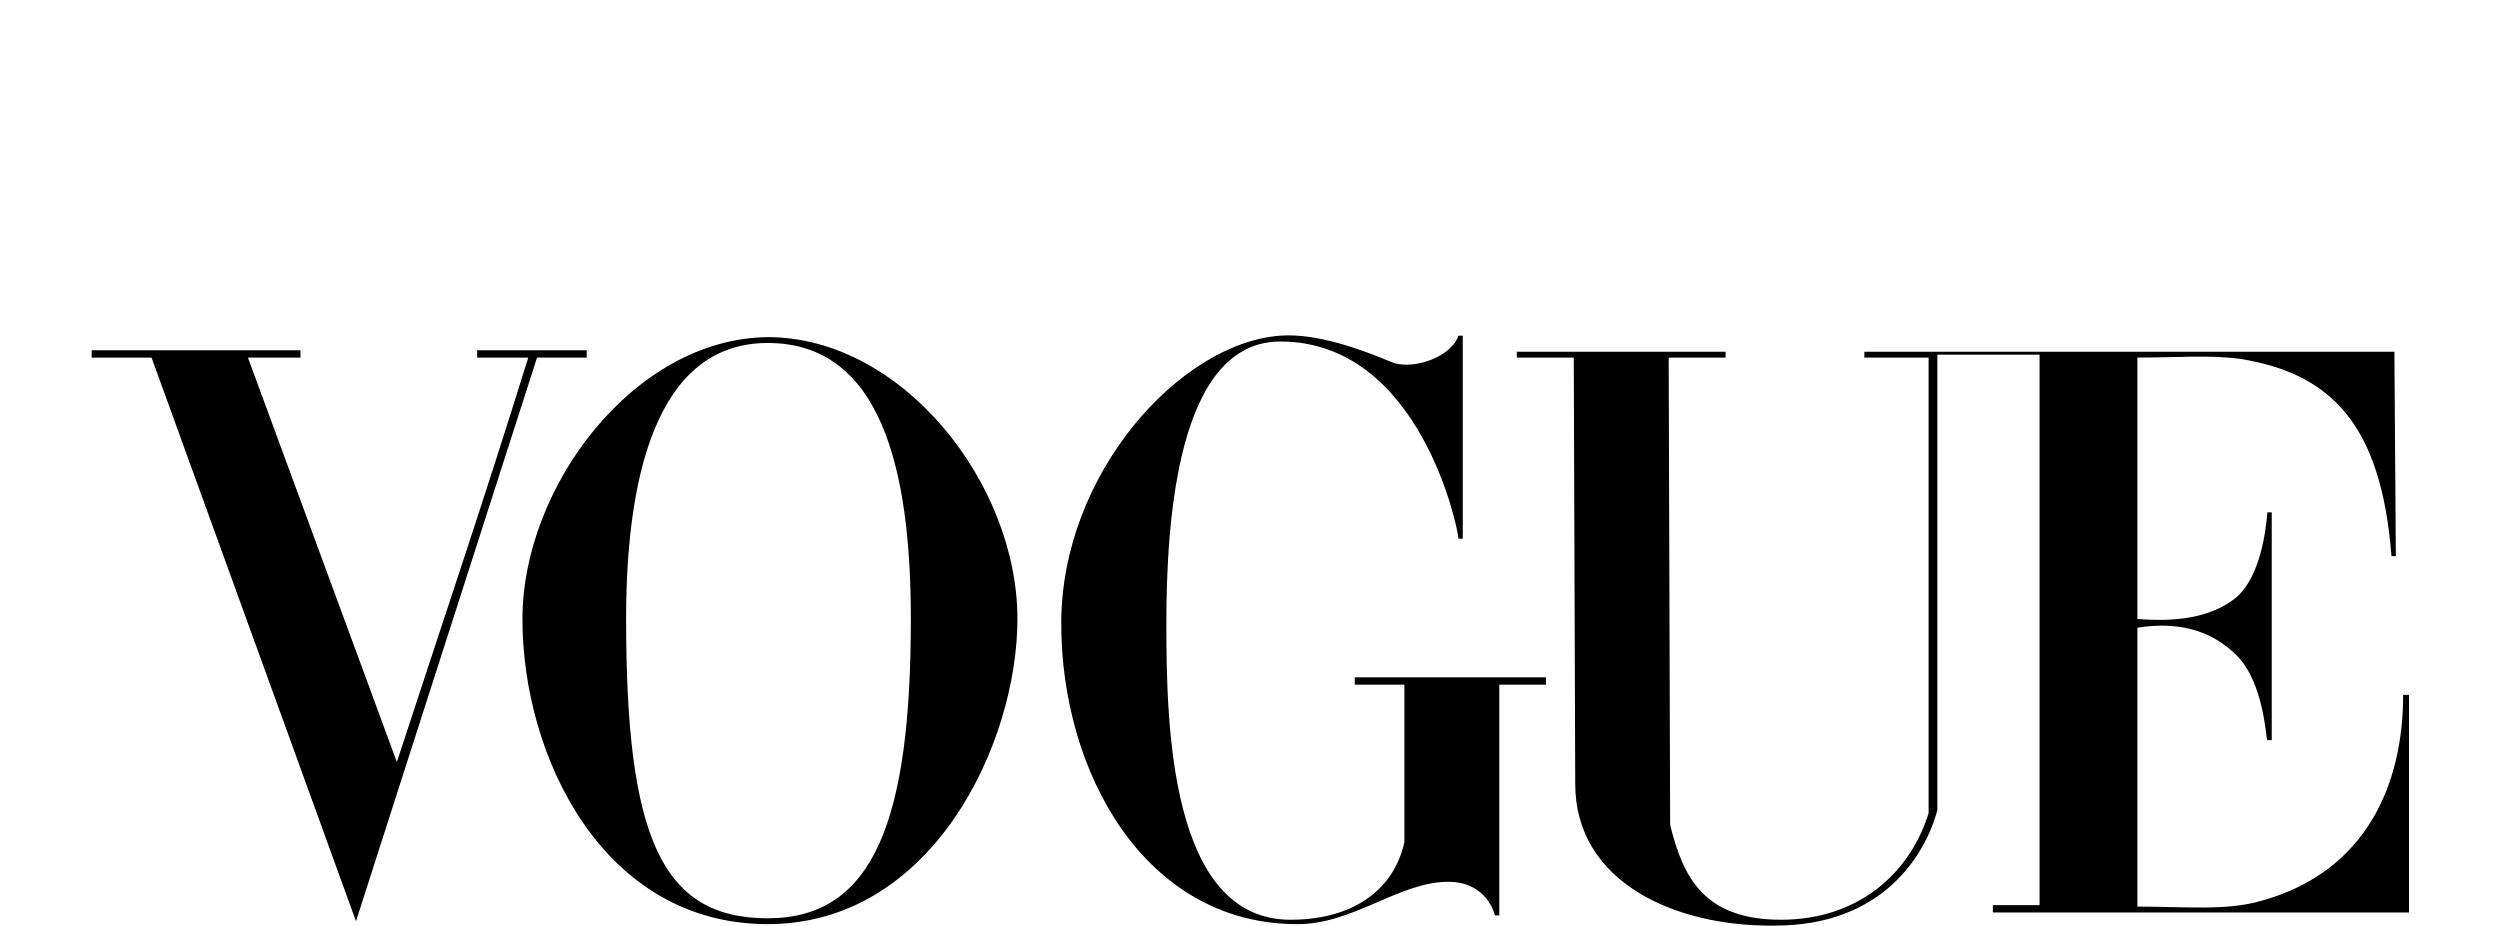 <svg xml:space="preserve" style="enable-background:new 0 0 270 100;" viewBox="0 0 270 100" y="0px" x="0px" xmlns:xlink="http://www.w3.org/1999/xlink" xmlns="http://www.w3.org/2000/svg" id="Ebene_1" version="1.1">
<g transform="translate(-1687.849,1694.346)" id="layer1_00000029012771675374488800000011439602817210375566_">
	<g transform="matrix(1.577,0,0,1.577,-1570.74,-1303.899)" id="g3846">
		<g id="g3863">
			<path d="M2118.9-224.5c-9.2,0.1-16.8,10.3-16.8,19.3c0,9.4,5.5,20.9,16.8,20.9s17.1-12.4,17.1-20.9
				C2136-214.5,2128.1-224.5,2118.9-224.5z M2118.9-224.1c7.7,0,9.8,8.5,9.8,18.9c0,13.7-2.5,20.5-9.8,20.5s-9.7-5.6-9.7-20.5
				C2109.2-214.5,2111.1-224.1,2118.9-224.1z" id="path3064"></path>
			<path d="M2139-204.9c0-10.2,8.1-19.2,15-19.7c2.5-0.2,5.7,1,7.6,1.8c1.4,0.6,4.1-0.3,4.6-1.8h0.3v13.9h-0.3
				c0-0.6-2.6-13.5-12.2-13.5c-7.1,0-7.8,12.5-7.8,19.3s0.2,20.3,8.5,20.3c4,0,7-1.8,7.8-5.3v-10.8h-3.4v-0.5h13.1v0.5h-3.2v15.8
				h-0.3c0,0-0.5-2.3-3.2-2.3c-3.4,0-6.6,3-10.5,2.9C2144.7-184.4,2139-194.7,2139-204.9L2139-204.9z" id="path3060"></path>
			<path d="M2076.7-223.1h-4.1v-0.5h14.3v0.5h-3.6l10.2,27.7c3.2-9.8,5.7-17.1,9-27.7h-3.5v-0.5h7.5v0.5h-3.4
				l-12.4,38.6L2076.7-223.1z" id="path3058"></path>
			<path d="M2174.2-193.9l-0.1-29.2h-3.9v-0.4h14.3v0.4h-3.9l0.1,32c0.9,3.7,2.4,6.5,7.6,6.5s8.8-3.1,10.1-7.3v-31.2
				h-4.4v-0.4h36.3l0.1,14h-0.3c-0.7-9.1-4.2-12.5-10.3-13.5c-2.1-0.3-4.3-0.1-7.1-0.1v17.9c2.4,0.2,5,0,6.8-1.5
				c1.6-1.4,2-4.5,2.1-5.8h0.3v15.6h-0.3c-0.1,0-0.2-3.9-2.1-5.8c-1.9-1.9-4.3-2.3-6.8-1.9v19.1c3.4,0,6.1,0.3,8.5-0.4
				c7.2-2,9.7-8,9.7-14.1h0.4v14.9h-28.5v-0.5h3.2v-37.7h-7v31.2c-0.8,3-3.7,7.9-11.1,7.9C2181-184.1,2174.2-187.2,2174.2-193.9
				L2174.2-193.9z" id="path3054"></path>
		</g>
	</g>
</g>
</svg>
